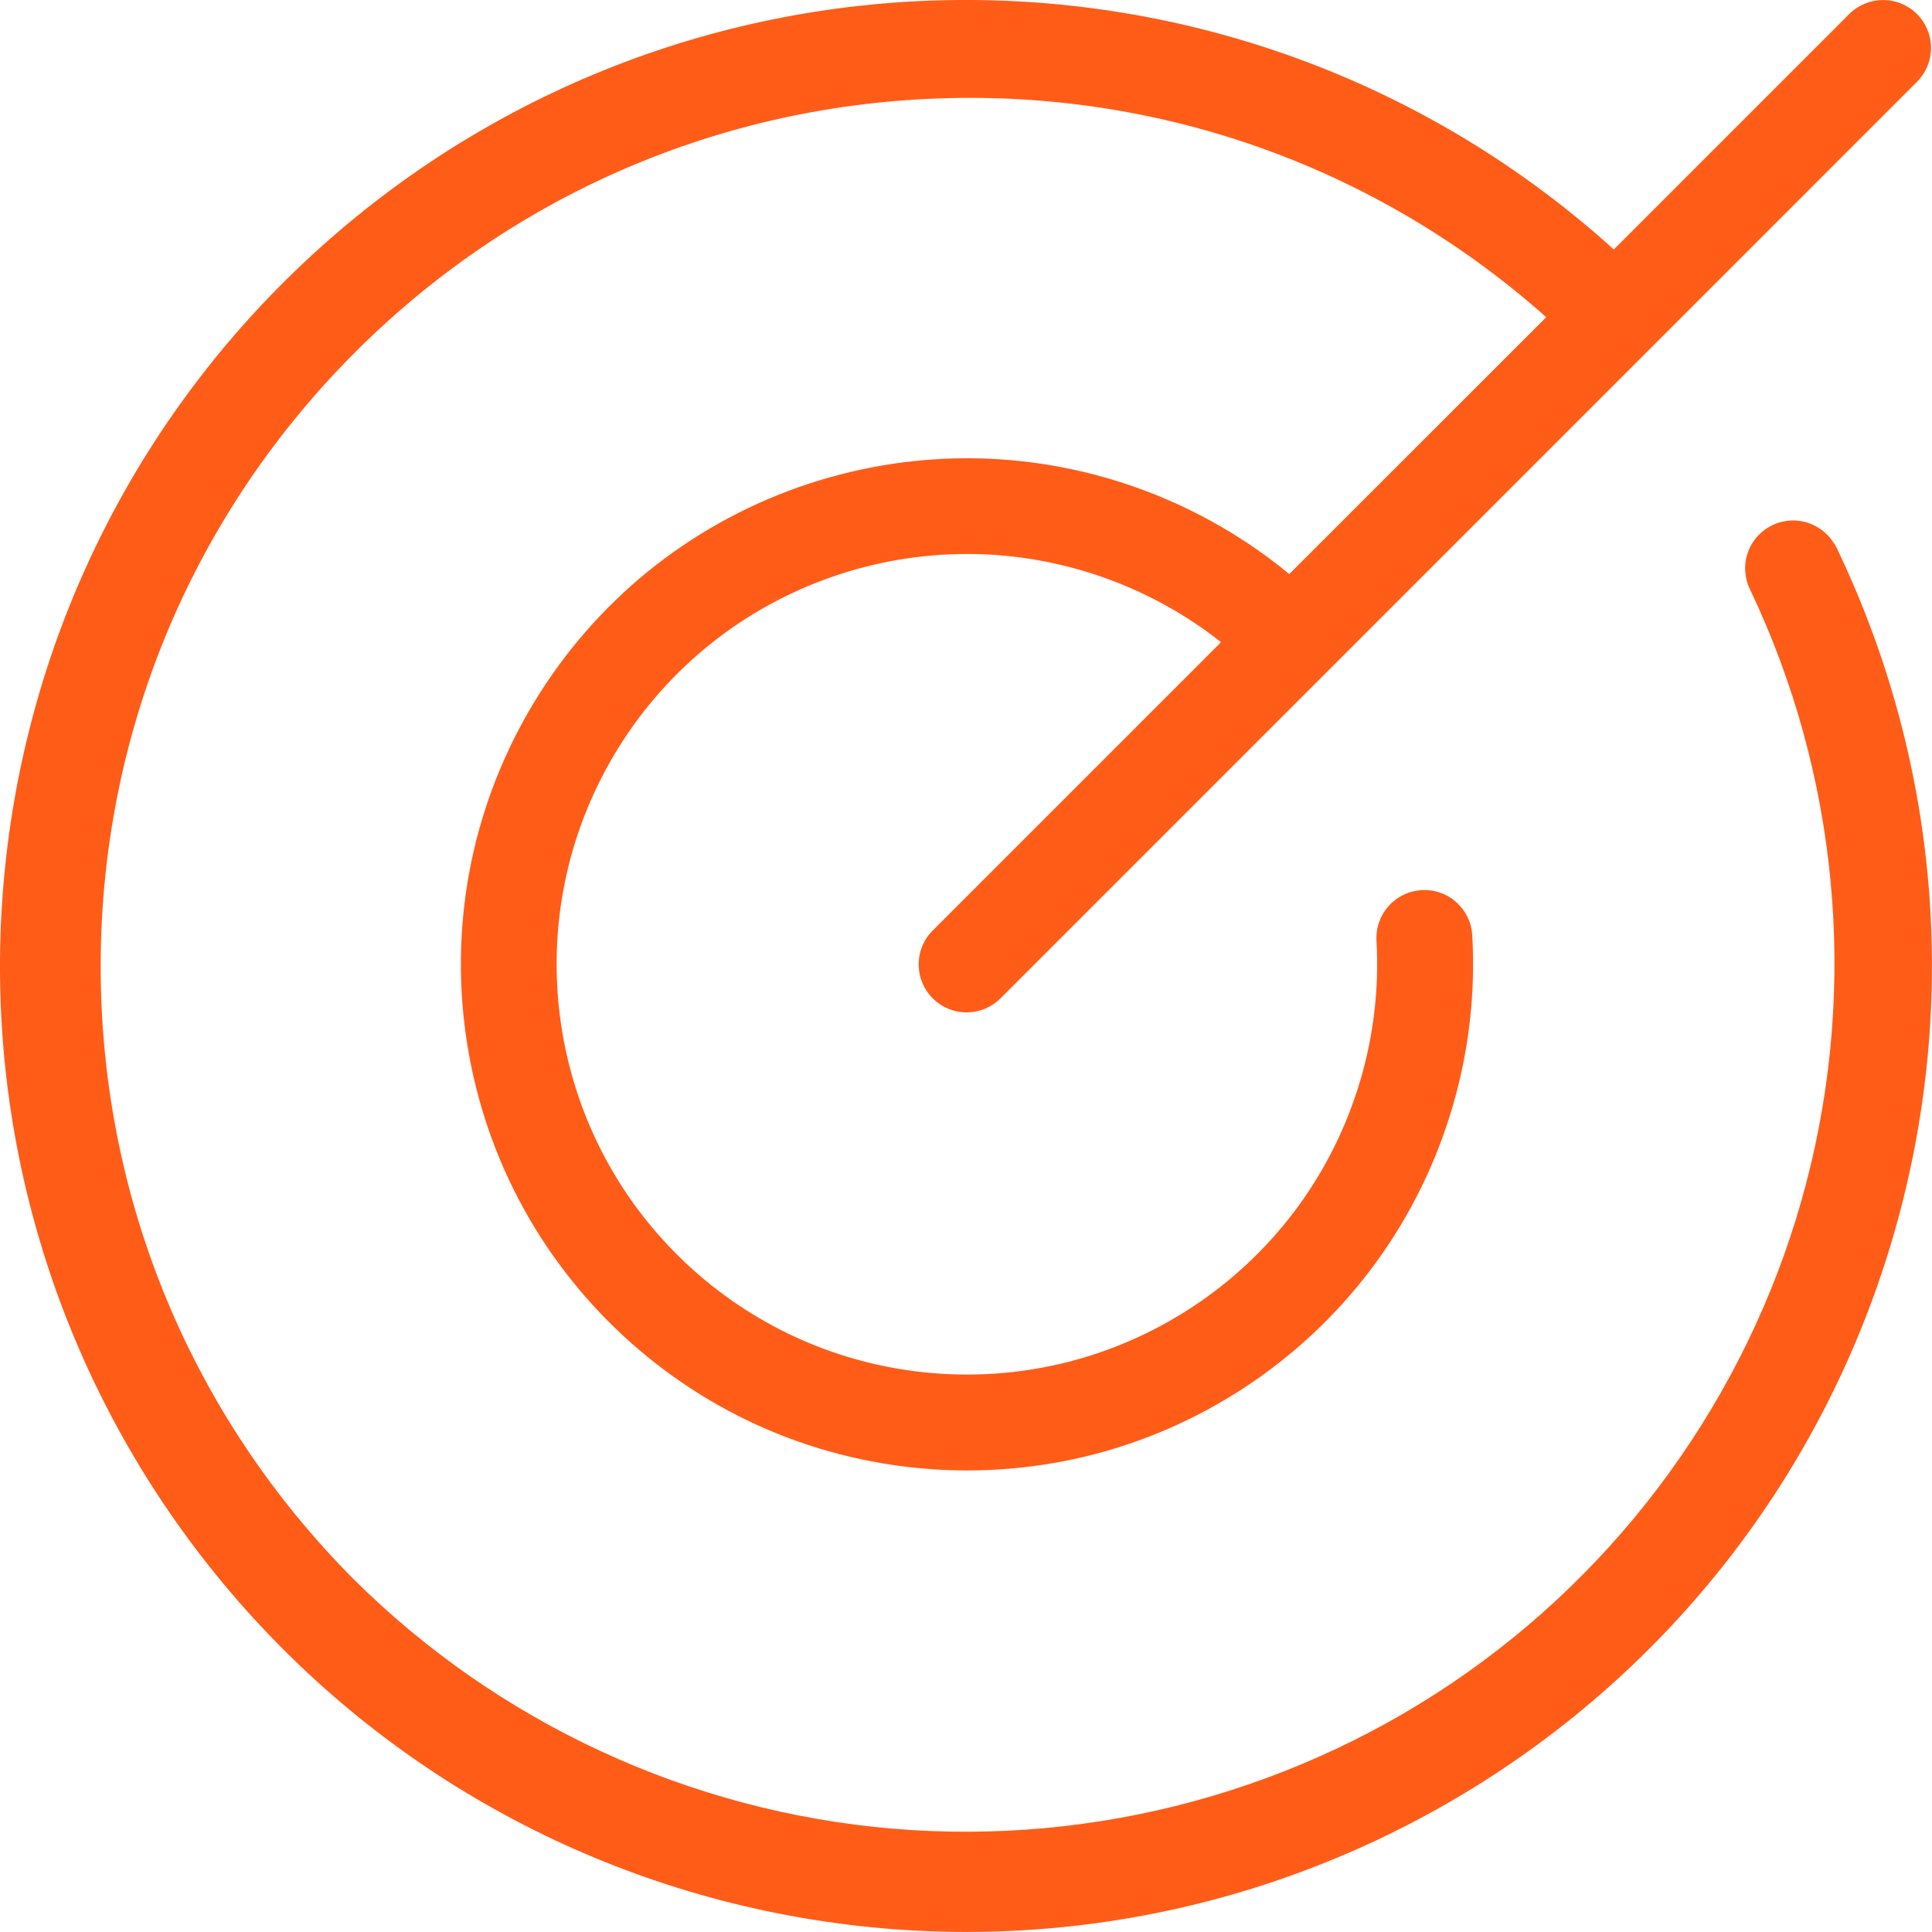 <?xml version="1.0" encoding="UTF-8"?> <svg xmlns="http://www.w3.org/2000/svg" id="_Слой_2" data-name="Слой 2" viewBox="0 0 405.67 405.66"><defs><style> .cls-1 { fill: #ff5c18; } </style></defs><g id="_Слой_1-2" data-name="Слой 1"><path class="cls-1" d="M385.74,115.2l-.64-1.16h-.06c-.46-.75-1.02-1.43-1.67-2.04-.99-.92-2.13-1.62-3.39-2.09-1.26-.47-2.59-.67-3.94-.61-1.35,.06-2.65,.39-3.87,.97-1.22,.58-2.29,1.39-3.19,2.39-.9,1.01-1.57,2.16-2.01,3.44-.44,1.28-.61,2.61-.51,3.95,.1,1.35,.45,2.64,1.04,3.8,18.44,38.74,22.63,82.94,11.79,124.46-10.84,41.52-36.1,78.03-71.12,102.81-35.03,24.78-77.87,36.45-120.62,32.86-42.75-3.59-83.04-22.25-113.43-52.53-33.72-33.95-52.53-78.99-52.97-126.84-.44-47.84,17.53-93.23,50.62-127.79,33.09-34.56,77.64-54.51,125.46-56.16,47.11-1.63,92.27,14.68,127.44,45.94l-53.96,53.94c-18.33-15.13-41.41-23.74-65.2-24.29-24.43-.56-48.48,7.39-67.76,22.39-19.27,15.01-32.88,36.39-38.32,60.2-5.44,23.81-2.46,48.98,8.39,70.86,10.85,21.88,29.08,39.49,51.32,49.58,22.24,10.09,47.5,12.2,71.11,5.95,23.61-6.25,44.51-20.59,58.84-40.37,14.33-19.78,21.45-44.1,20.05-68.49-.08-1.33-.41-2.61-.99-3.8-.58-1.2-1.38-2.25-2.37-3.14-.99-.89-2.13-1.56-3.39-1.99-1.26-.44-2.57-.62-3.89-.54-1.33,.08-2.61,.41-3.8,.99-1.2,.58-2.25,1.37-3.14,2.37-.88,.99-1.55,2.13-1.99,3.39-.44,1.25-.62,2.56-.54,3.89,1.13,19.71-4.62,39.39-16.18,55.39-11.56,16.01-28.44,27.64-47.51,32.76-19.07,5.12-39.5,3.49-57.52-4.58-18.02-8.07-32.85-22.22-41.73-39.85-8.89-17.63-11.45-37.97-7.22-57.25,4.23-19.29,15.08-36.68,30.53-48.97,15.21-12.09,34.22-18.72,53.63-18.72,.32,0,.64,0,.95,0,19,.21,37.52,6.77,52.41,18.52l-60.54,60.54c-1.9,1.9-2.95,4.43-2.95,7.12s1.05,5.22,2.95,7.12,4.43,2.95,7.12,2.95,5.21-1.05,7.12-2.95L402.52,17.18c.94-.94,1.67-2.04,2.18-3.26,.51-1.23,.77-2.52,.77-3.85s-.26-2.62-.77-3.85c-.51-1.23-1.24-2.33-2.18-3.27-.94-.94-2.04-1.67-3.26-2.18-2.45-1.02-5.25-1.02-7.7,0-1.23,.51-2.33,1.24-3.27,2.18l-49.43,49.43C301.87,18.93,254.13,.35,204.21,0c-50.58-.35-99.16,18.06-136.81,51.84C29.75,85.61,6.19,131.92,1.05,182.24c-5.13,50.32,8.6,100.43,38.65,141.11,30.06,40.68,73.93,68.52,123.53,78.39,13.18,2.62,26.48,3.92,39.7,3.92,36.55,0,72.6-9.9,104.43-29.04,43.34-26.07,75.21-67.11,89.73-115.55,14.52-48.45,10.49-100.25-11.36-145.86Z"></path></g></svg> 